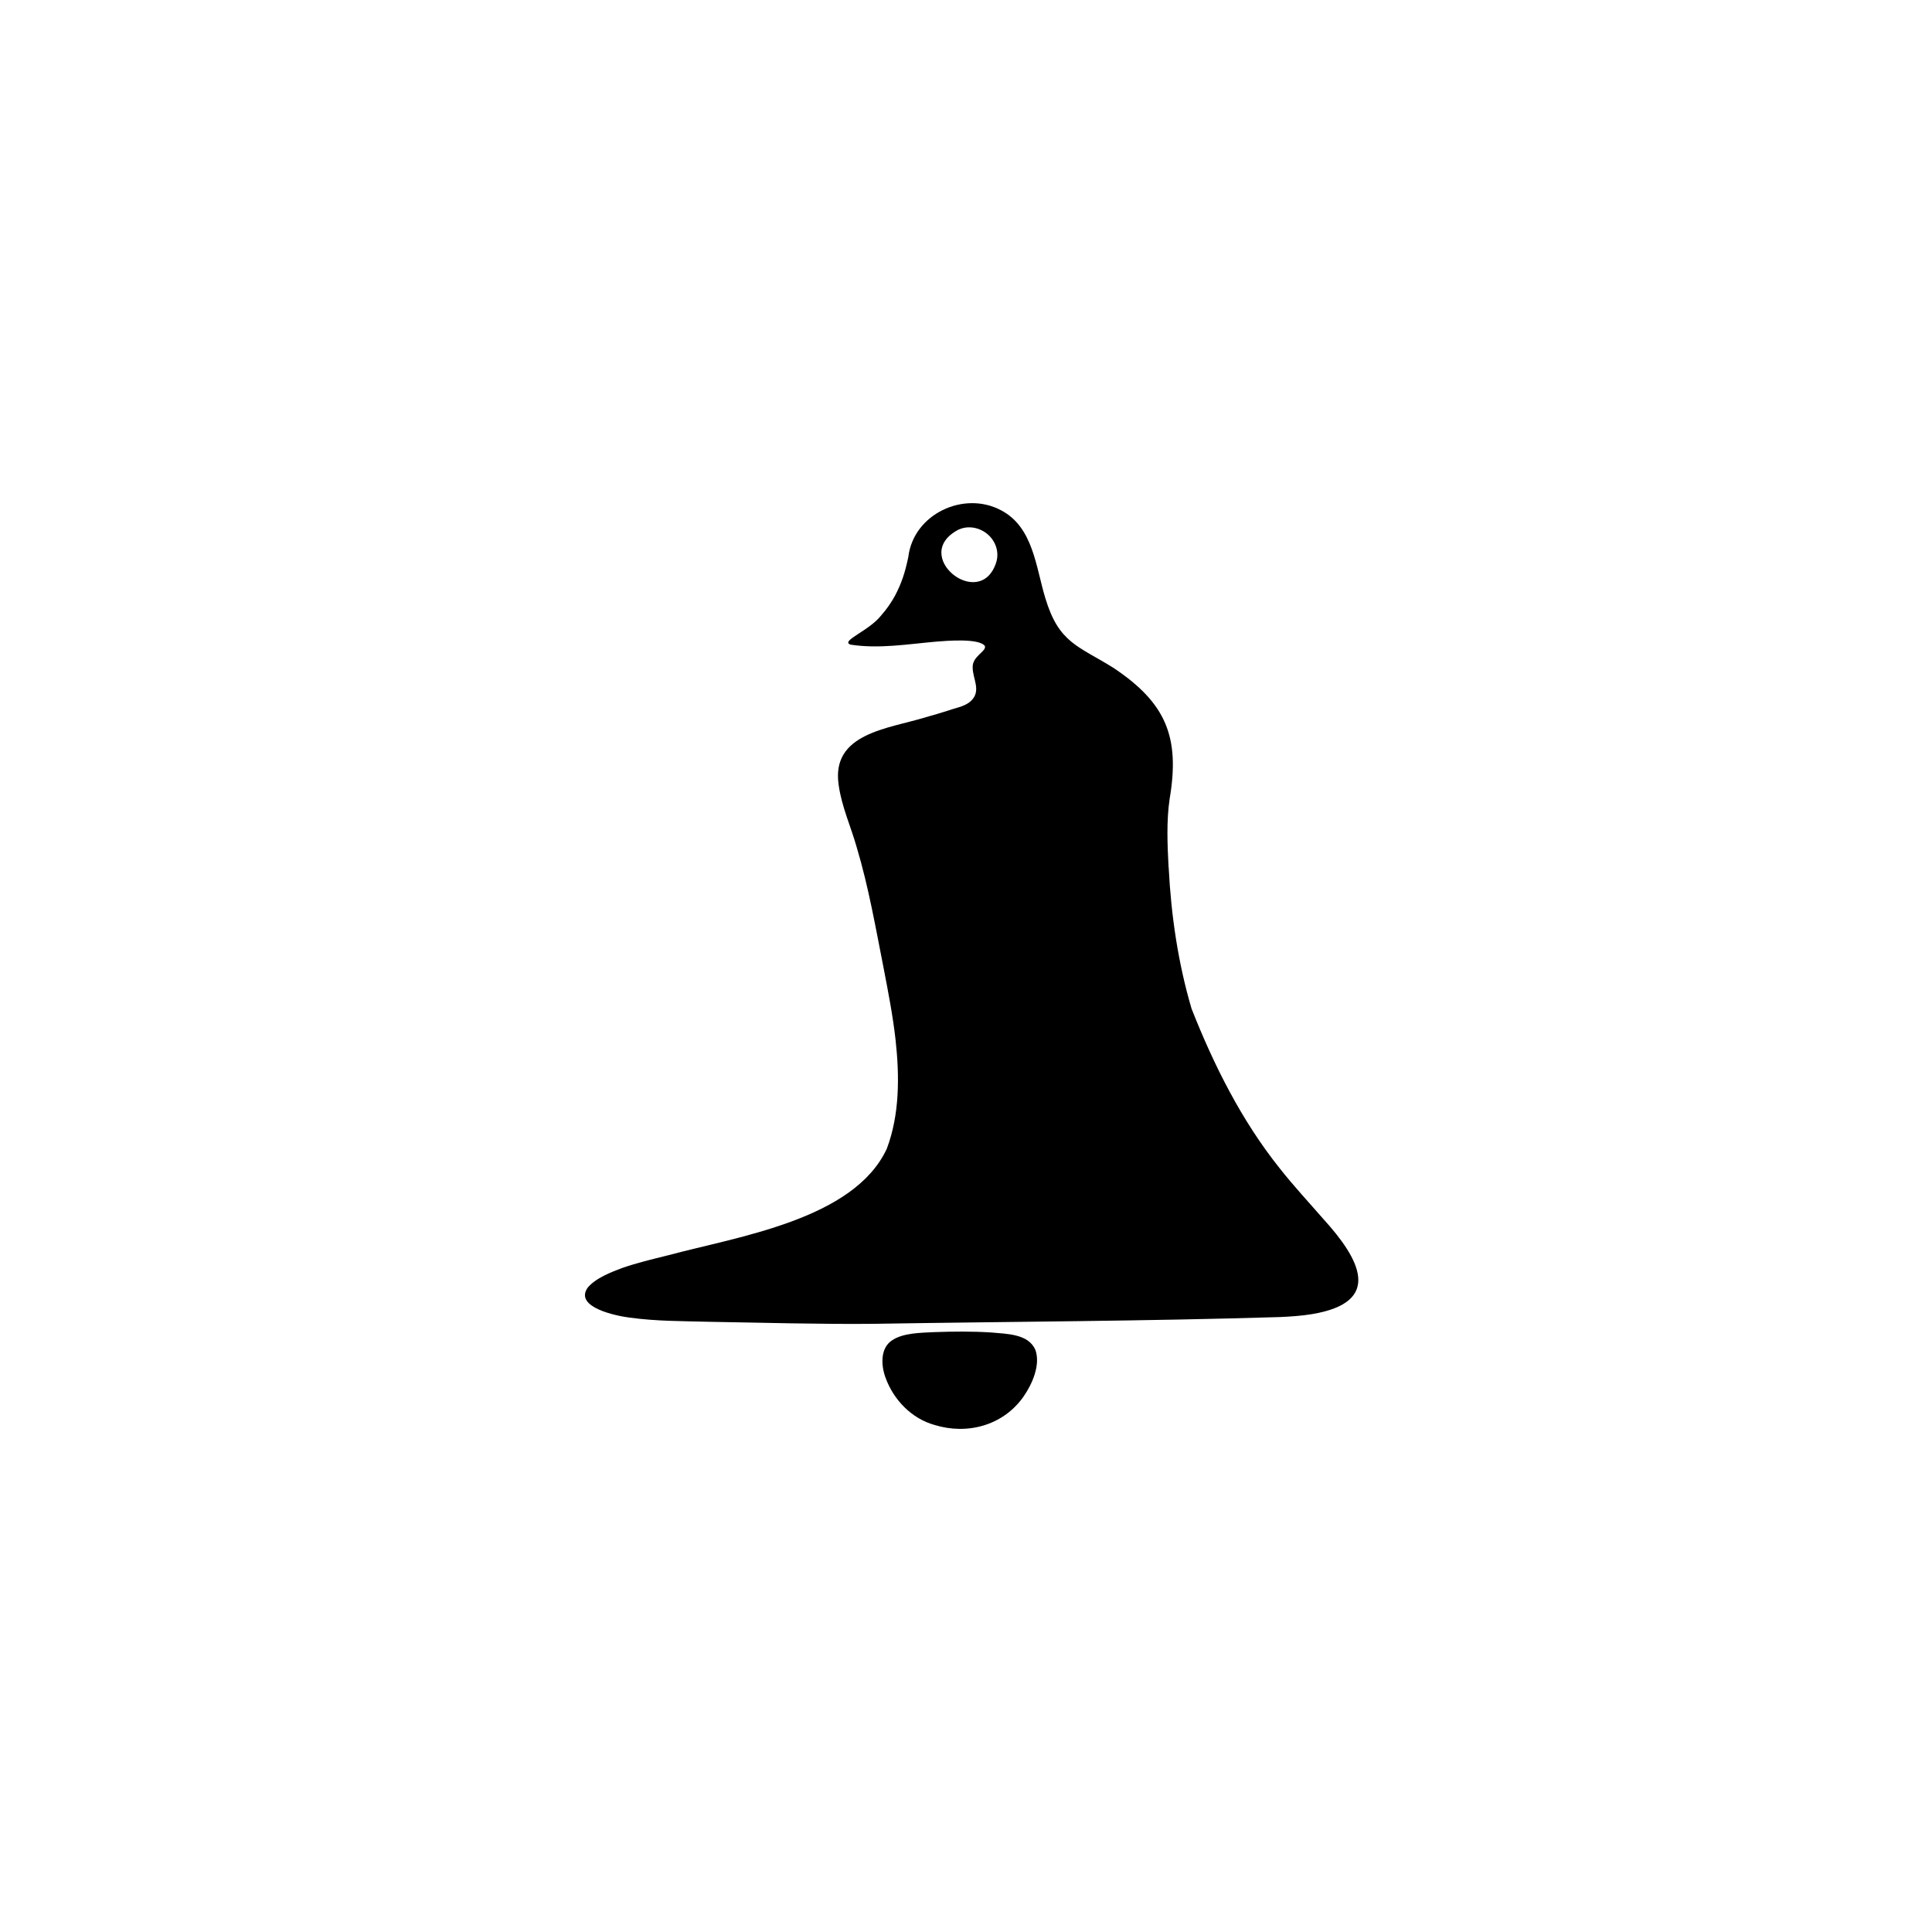<?xml version="1.0" encoding="UTF-8"?>
<svg data-bbox="605.546 520.865 800.573 958.3" viewBox="0 0 2000 2000" xmlns="http://www.w3.org/2000/svg" data-type="shape">
    <g>
        <path d="M1071.7 1397.2c-7.2-16.5-29.6-16.3-45.2-17.8-19.7-1.3-39.4-1.1-59.2-.4-14.3.7-32.3.8-43.7 8.4-12.7 8.2-11.6 26.5-6.7 39.3 8.3 22.6 27 41.9 50.5 48.4 33.9 10.5 70.9.6 91.9-29 9.2-13.1 18.1-33.1 12.5-48.8v-.2Zm138-499.5c-1.2-23.3-2.3-47.6 1.1-70.7 10.8-63.9-3.6-99.1-57.8-135.4-37-23.2-56.8-25.6-70.9-72.5-9.9-32.4-12.5-73.5-45.9-90.9-38.5-20.5-90.6 4-95.9 48.3-3.4 16.4-7.1 27.4-13.7 40-3.5 6.5-8.8 14.3-14.1 20.2-12.8 16.6-42.9 26.7-32.1 30.6 29.2 4.6 59.2-.5 88.9-3.1 10.2-.8 44.4-3.8 50.3 4.6 1.6 5.8-13.5 10.5-12.7 22.6.2 10.9 8.1 22.5 0 32.3-6.1 7.5-16.3 8.6-24.8 11.7-7.8 2.5-15.6 4.8-23.5 7-39.2 12.1-98.5 16.5-90.4 70.3 3 22.1 12.7 43.2 18.7 64.5 12.3 41.1 19.6 83.4 27.9 125.4 4.7 24.4 9.5 49.1 12.3 73.9 4.1 37.6 4.3 77.1-9.1 112.7-34.2 73.4-154 90.8-226.1 110.2-18.2 4.5-32.4 7.9-47.8 13.2-11.4 4.3-27.7 10.5-35.9 20.6-13.9 20.4 30.7 29.2 43.7 30.8 28.4 3.8 52.1 3.5 81.6 4.3 53.1.9 118.6 2.7 171.8 2.1 139.9-2.3 279.9-2.7 419.9-7 10.7-.5 22-1.2 32.8-3 74.6-12.3 49.3-57.4 12.1-98.3-15.2-17.5-30.9-34.3-45.3-52.6-39.5-49.4-68.2-106.7-91.3-165.3-14-47.4-21.2-96.9-23.7-146.3v-.2ZM993 548c7.1-3.2 15.6-2.6 22.4.6 13.1 6 20.5 20.8 15.5 34.7-17.3 49.6-89.4-8.8-38.5-35.1l.6-.3Z"/>
    </g>
</svg>

